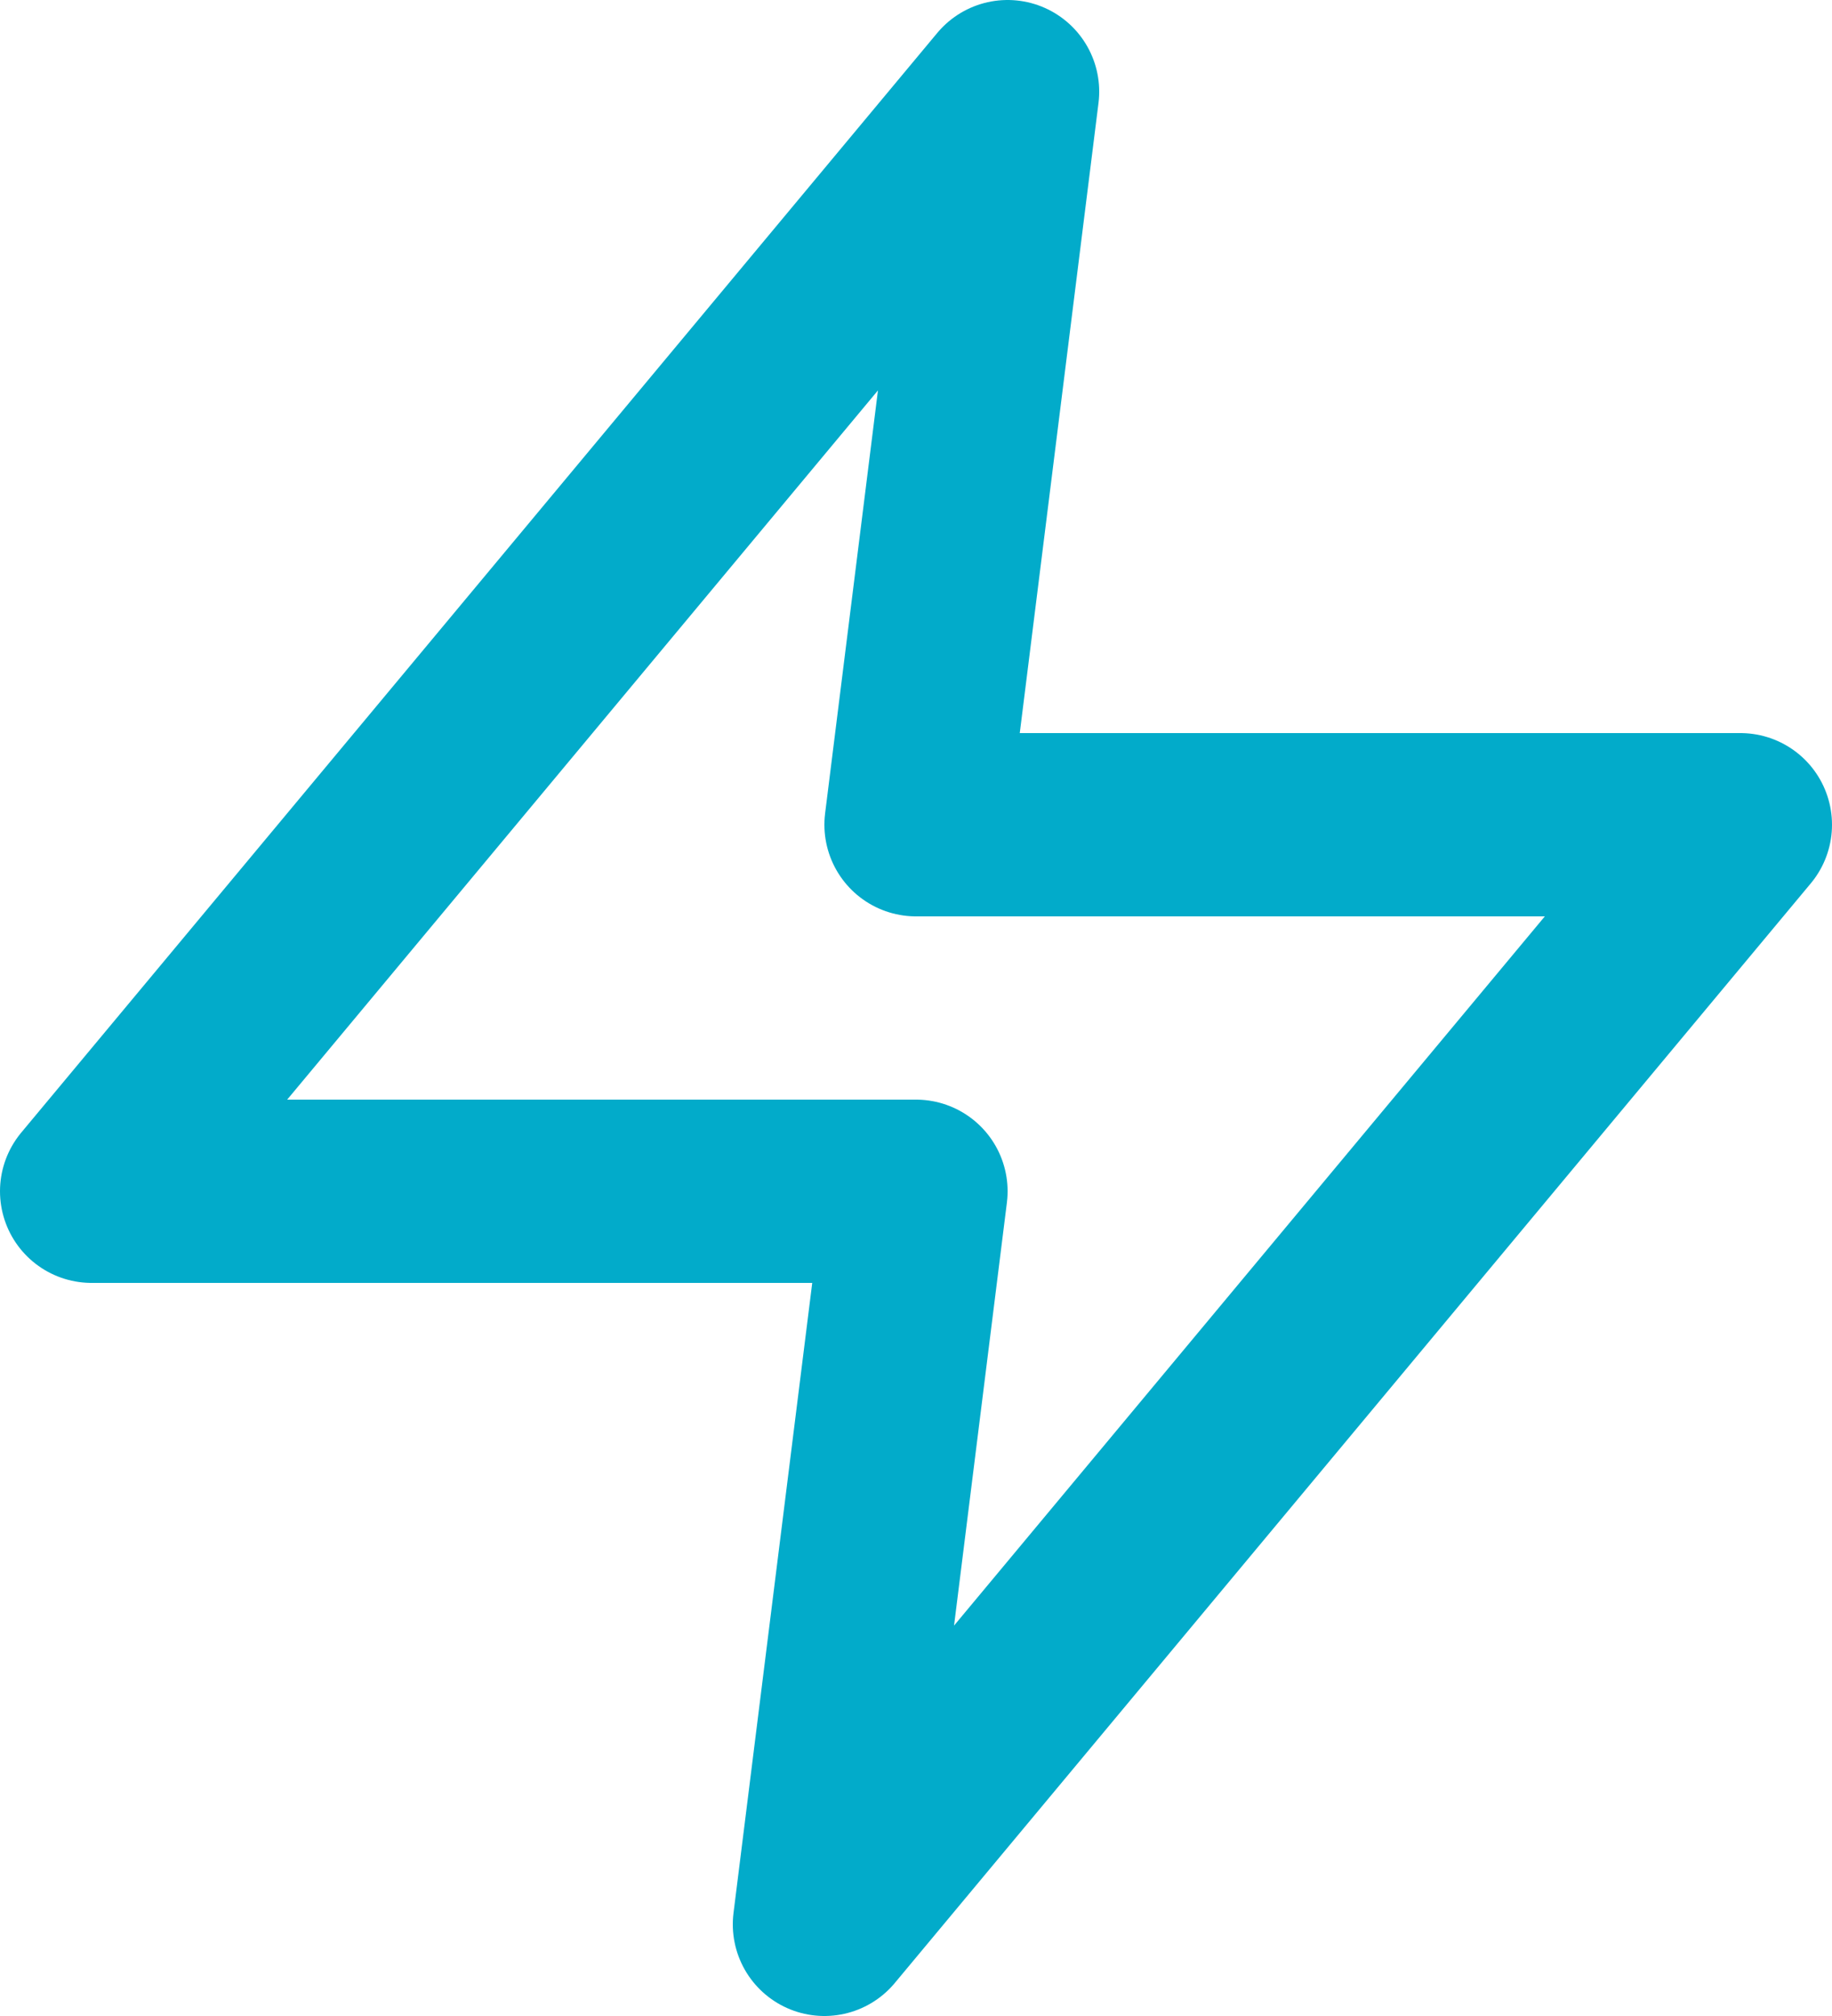 <svg preserveAspectRatio="none" width="100%" height="100%" overflow="visible" style="display: block;" viewBox="0 0 20 22" fill="none" xmlns="http://www.w3.org/2000/svg">
<path id="Icon" d="M11 1L1 13H10L9 21L19 9H10L11 1Z" stroke="#02ABCA" stroke-width="2" stroke-linecap="round" stroke-linejoin="round"/>
</svg>
